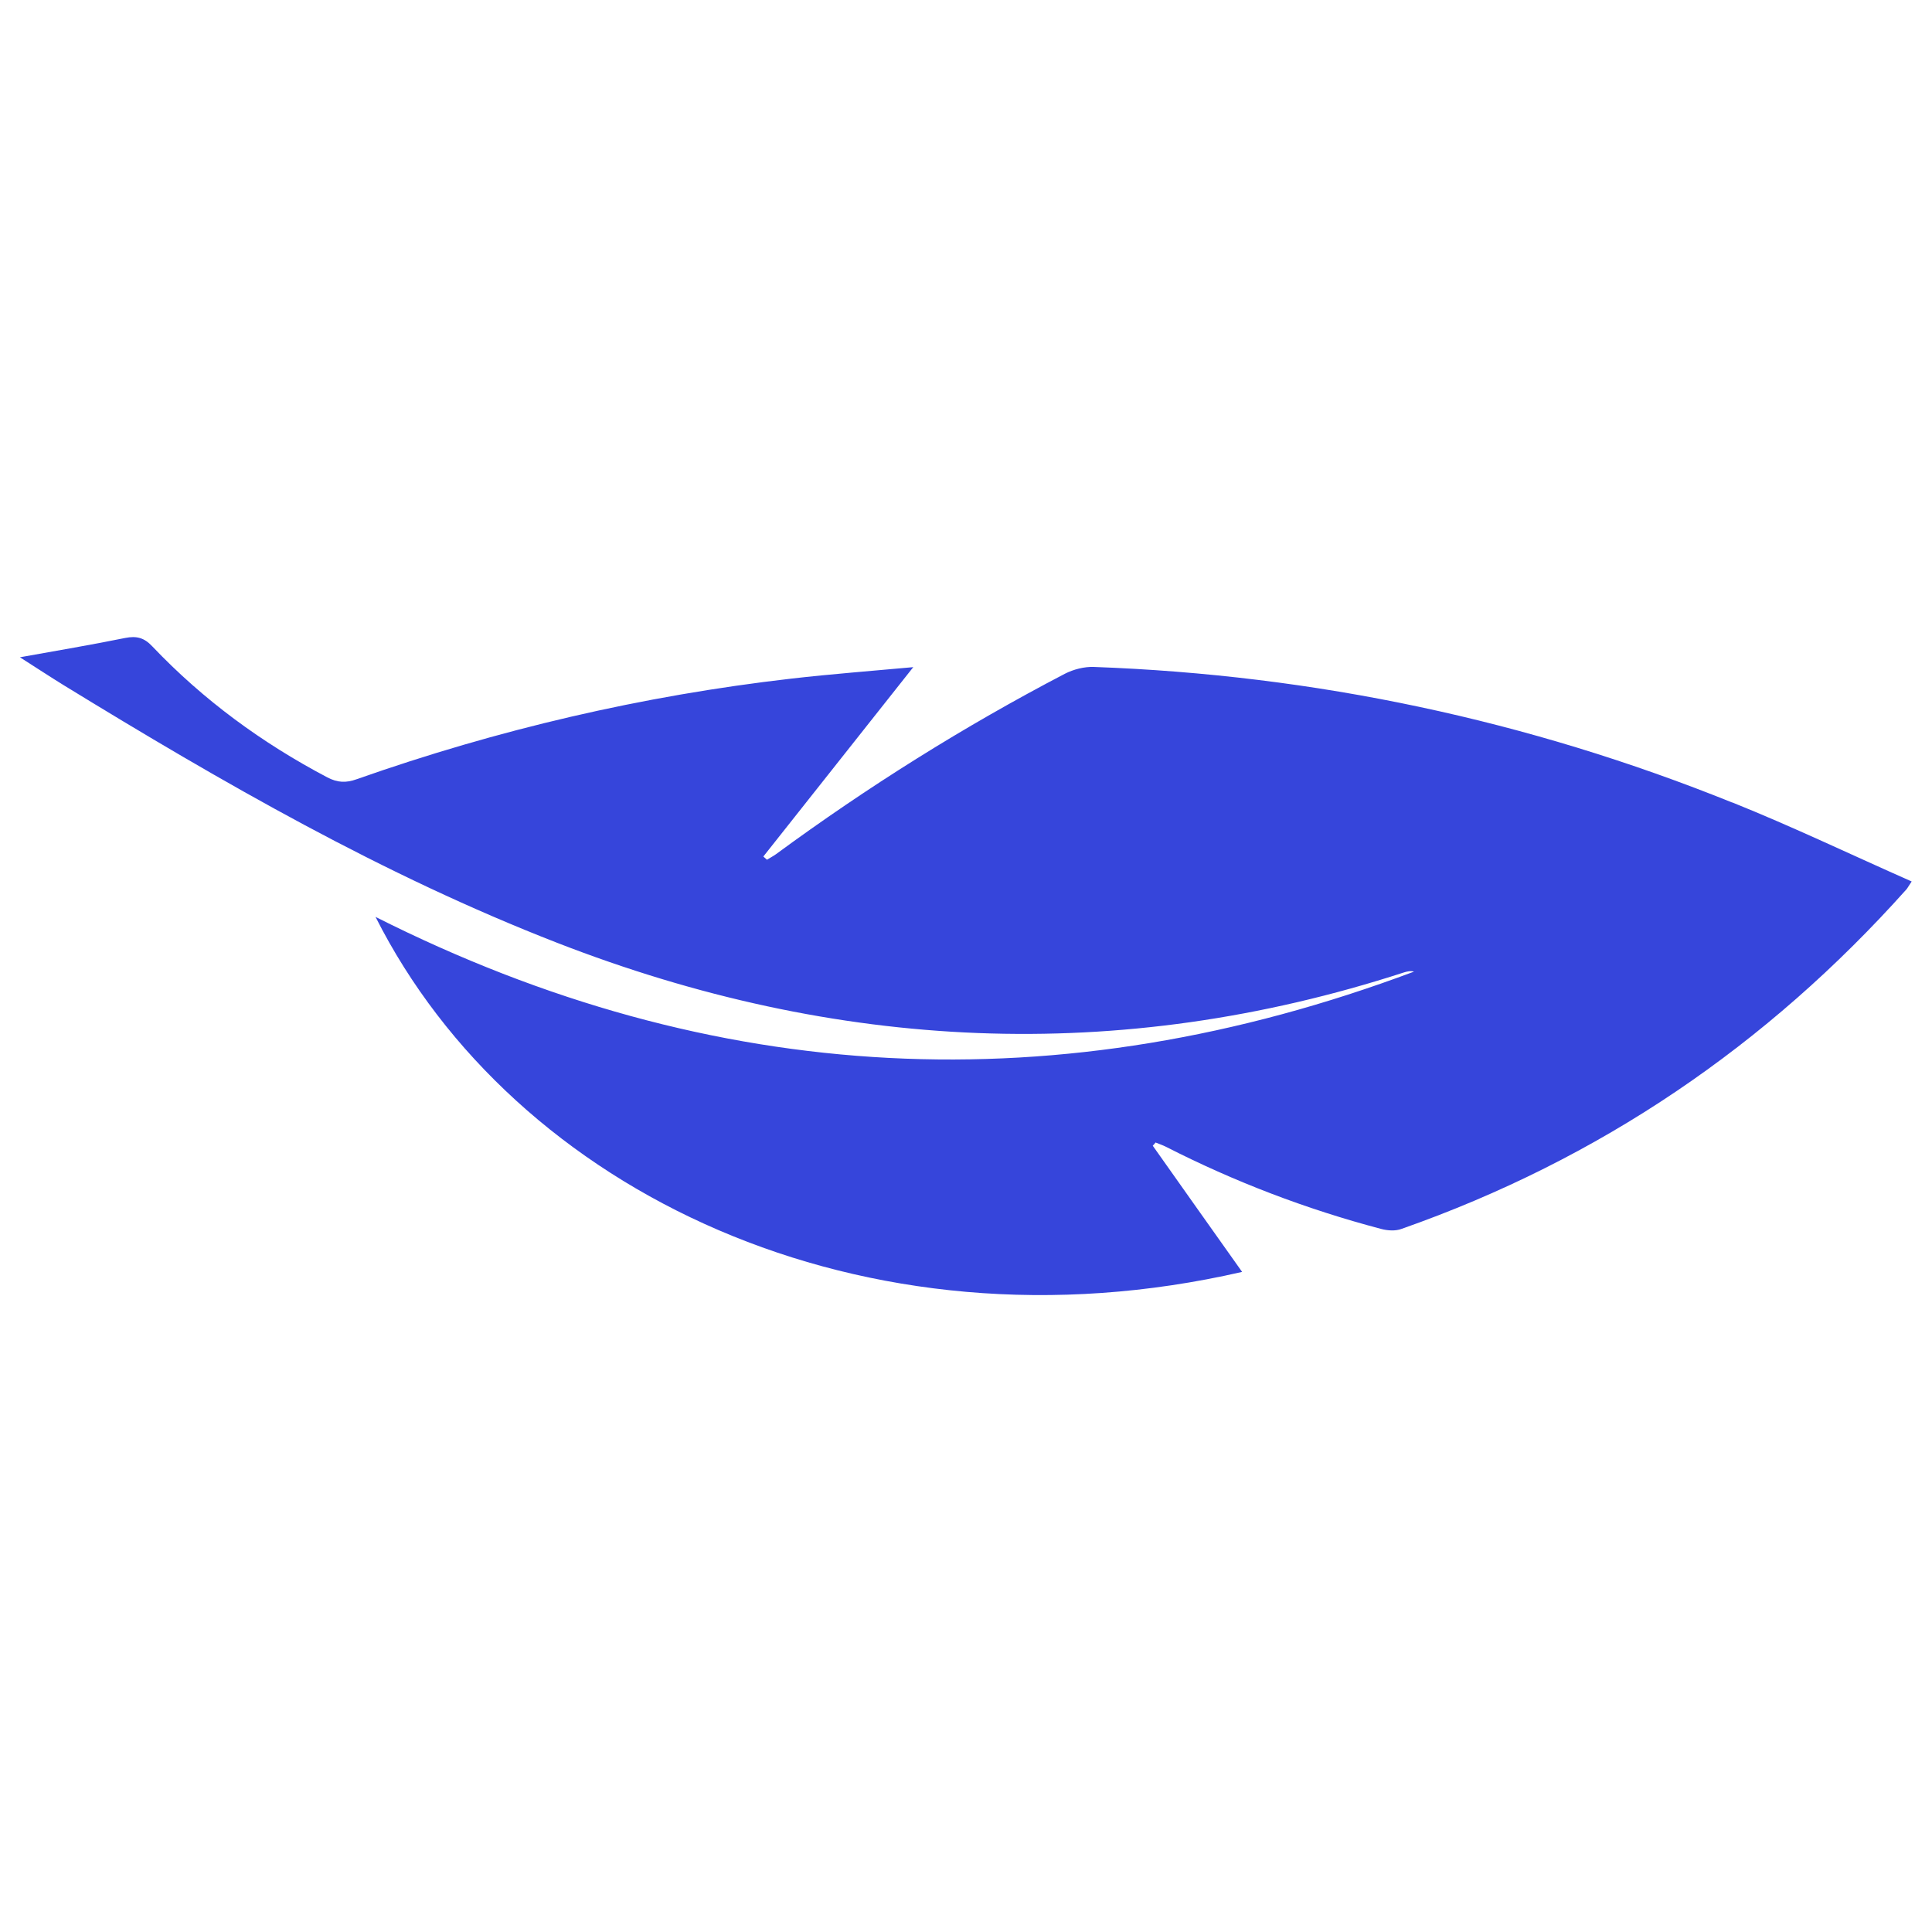 <svg viewBox="0 0 96 96" height="96" width="96" xmlns="http://www.w3.org/2000/svg" data-name="Calque 2" id="Calque_2">
  <g data-name="Calque 1" id="Calque_1-2">
    <g>
      <path style="fill: #3645db; stroke-width: 0px;" d="M86.08,39.88c-10.17-4.1-20.75-6.34-31.72-6.74-.48-.02-1.02.12-1.45.34-5.02,2.62-9.8,5.62-14.36,8.97-.14.1-.3.18-.44.27-.06-.05-.12-.11-.18-.16,2.46-3.11,4.92-6.21,7.45-9.41-2.06.19-4.06.34-6.06.57-7.39.85-14.59,2.53-21.6,5-.53.19-.95.17-1.45-.09-3.25-1.71-6.17-3.85-8.7-6.51-.41-.44-.79-.53-1.35-.42-1.67.34-3.34.62-5.23.96.83.53,1.5.97,2.18,1.39,7.88,4.83,15.88,9.44,24.52,12.8,13.84,5.38,27.87,6.08,42.07,1.47.16-.05.33-.09.5-.04-17.59,6.59-34.8,5.75-51.6-2.72,6.89,13.66,24.22,21.97,43.06,17.64-1.48-2.08-2.96-4.18-4.44-6.27.05-.05.1-.11.14-.16.17.07.35.13.51.21,3.41,1.74,6.97,3.1,10.68,4.08.33.09.73.12,1.04,0,9.82-3.45,18.16-9.12,25.09-16.88.05-.06.08-.13.25-.38-3.03-1.34-5.93-2.73-8.92-3.93Z"></path>
      <rect style="fill: none; stroke-width: 0px;" height="96" width="96"></rect>
    </g>
  </g>
</svg>